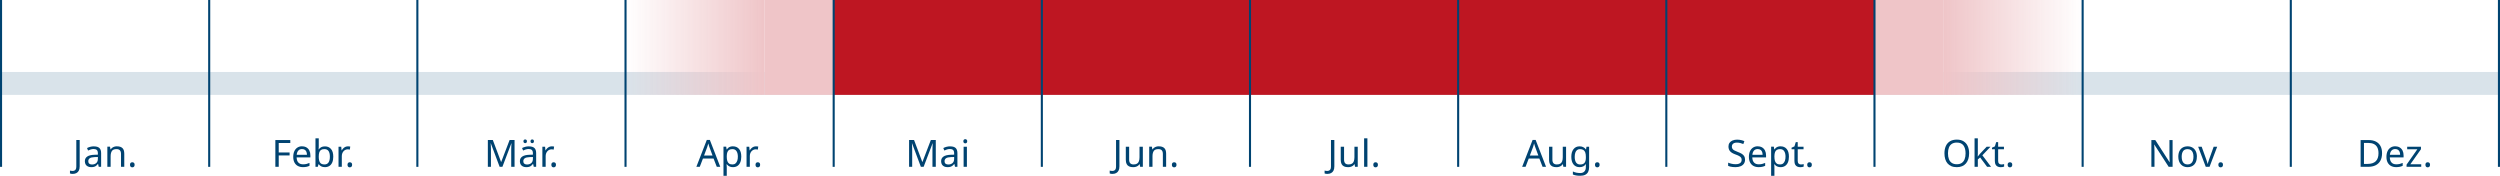 <?xml version="1.0" encoding="UTF-8"?><svg id="Ebene_2" xmlns="http://www.w3.org/2000/svg" xmlns:xlink="http://www.w3.org/1999/xlink" viewBox="0 0 1201 84.45"><defs><style>.cls-1{fill:#d9e3ea;}.cls-2{fill:#efc5c8;}.cls-3{fill:#004371;}.cls-4{fill:#be1622;}.cls-5{fill:url(#Unbenannter_Verlauf_31);}.cls-6{fill:url(#Unbenannter_Verlauf_18);}</style><linearGradient id="Unbenannter_Verlauf_31" x1="933.83" y1="22.79" x2="1000.5" y2="22.79" gradientUnits="userSpaceOnUse"><stop offset="0" stop-color="#efc5c8"/><stop offset="1" stop-color="#efc5c8" stop-opacity="0"/></linearGradient><linearGradient id="Unbenannter_Verlauf_18" x1="300.5" y1="22.79" x2="367.17" y2="22.79" gradientUnits="userSpaceOnUse"><stop offset="0" stop-color="#efc5c8" stop-opacity="0"/><stop offset="1" stop-color="#efc5c8"/></linearGradient></defs><g id="Ebene_1-2"><rect class="cls-1" x=".5" y="34.58" width="1200" height="11"/><rect class="cls-4" x="400.5" y="0" width="500" height="45.58"/><rect class="cls-2" x="367.17" y="0" width="33.33" height="45.58"/><rect class="cls-2" x="900.5" y="0" width="33.33" height="45.58"/><rect class="cls-5" x="933.83" y="0" width="66.67" height="45.58"/><rect class="cls-6" x="300.5" y="0" width="66.67" height="45.58"/><rect class="cls-3" width="1" height="80.15"/><rect class="cls-3" x="100" width="1" height="80.15"/><rect class="cls-3" x="200" width="1" height="80.15"/><rect class="cls-3" x="300" width="1" height="80.15"/><rect class="cls-3" x="400" width="1" height="80.15"/><rect class="cls-3" x="500" width="1" height="80.15"/><rect class="cls-3" x="600" width="1" height="80.15"/><rect class="cls-3" x="700" width="1" height="80.15"/><rect class="cls-3" x="800" width="1" height="80.15"/><rect class="cls-3" x="900" width="1" height="80.15"/><rect class="cls-3" x="1000" width="1" height="80.15"/><rect class="cls-3" x="1100" width="1" height="80.15"/><rect class="cls-3" x="1200" width="1" height="80.15"/><path class="cls-3" d="M34.95,83.55c-.29,0-.54-.02-.76-.06-.22-.04-.41-.1-.58-.17v-1.37c.19.05.4.09.61.12.22.04.44.05.68.05.3,0,.58-.06.85-.18.27-.12.49-.33.66-.63s.25-.72.25-1.26v-12.78h1.62v12.65c0,.83-.14,1.51-.41,2.04-.28.53-.67.93-1.17,1.19s-1.09.39-1.76.39Z"/><path class="cls-3" d="M45.12,70.32c1.18,0,2.05.26,2.61.77s.85,1.34.85,2.47v6.57h-1.15l-.31-1.37h-.07c-.28.35-.56.64-.85.87-.29.23-.63.4-1.01.51s-.84.16-1.38.16c-.58,0-1.1-.1-1.56-.31-.46-.21-.83-.52-1.09-.95-.26-.43-.4-.96-.4-1.61,0-.96.38-1.7,1.13-2.22s1.92-.81,3.49-.86l1.64-.05v-.58c0-.8-.17-1.36-.52-1.67s-.84-.47-1.48-.47c-.5,0-.98.07-1.44.22s-.88.32-1.28.51l-.49-1.19c.42-.23.92-.42,1.49-.58.58-.16,1.18-.24,1.8-.24ZM45.59,75.46c-1.2.05-2.03.24-2.49.58-.46.34-.69.81-.69,1.42,0,.54.17.94.5,1.19s.75.38,1.27.38c.82,0,1.49-.22,2.03-.67s.81-1.14.81-2.08v-.86l-1.42.05Z"/><path class="cls-3" d="M56.21,70.3c1.15,0,2.02.28,2.61.84.59.56.88,1.46.88,2.71v6.28h-1.57v-6.17c0-.78-.17-1.36-.52-1.75-.35-.38-.89-.58-1.64-.58-1.07,0-1.81.3-2.21.9-.41.6-.61,1.46-.61,2.59v5h-1.58v-9.65h1.28l.23,1.31h.09c.22-.34.48-.61.8-.84.32-.22.67-.39,1.05-.5.38-.11.78-.16,1.19-.16Z"/><path class="cls-3" d="M62.45,79.16c0-.44.11-.76.32-.94.22-.18.47-.27.77-.27s.58.09.8.27c.22.18.33.49.33.94s-.11.74-.33.94c-.22.19-.49.29-.8.29s-.56-.1-.77-.29c-.22-.19-.32-.5-.32-.94Z"/><path class="cls-3" d="M133.9,80.13h-1.62v-12.85h7.18v1.42h-5.56v4.55h5.22v1.42h-5.22v5.45Z"/><path class="cls-3" d="M145.13,70.3c.83,0,1.54.18,2.13.54.59.36,1.05.87,1.37,1.52.32.65.48,1.42.48,2.29v.95h-6.61c.02,1.09.3,1.92.84,2.49s1.28.85,2.24.85c.61,0,1.15-.06,1.63-.17.47-.12.96-.28,1.47-.5v1.39c-.49.22-.98.38-1.46.48-.48.1-1.05.15-1.71.15-.91,0-1.72-.19-2.42-.56-.7-.37-1.25-.93-1.64-1.67-.39-.74-.58-1.64-.58-2.71s.18-1.96.53-2.72c.35-.76.85-1.34,1.49-1.75.64-.41,1.39-.61,2.24-.61ZM145.11,71.6c-.76,0-1.35.24-1.79.73s-.7,1.16-.78,2.03h4.91c0-.55-.08-1.03-.25-1.44-.17-.41-.42-.73-.77-.96-.34-.23-.78-.35-1.32-.35Z"/><path class="cls-3" d="M153.14,69.78c0,.41,0,.79-.03,1.14-.02.35-.04.63-.06.84h.09c.28-.41.65-.75,1.13-1.03s1.1-.41,1.85-.41c1.2,0,2.16.42,2.89,1.25.73.83,1.09,2.08,1.09,3.73,0,1.11-.17,2.03-.5,2.77s-.79,1.3-1.4,1.67c-.6.37-1.3.56-2.09.56s-1.37-.14-1.85-.41-.86-.61-1.13-.99h-.13l-.32,1.22h-1.13v-13.68h1.58v3.33ZM155.85,71.63c-.68,0-1.22.13-1.62.39-.4.26-.68.65-.85,1.19-.17.53-.25,1.21-.25,2.04v.07c0,1.19.2,2.1.59,2.73.39.63,1.11.95,2.17.95.86,0,1.51-.32,1.94-.96.43-.64.64-1.55.64-2.75s-.21-2.12-.64-2.74c-.43-.61-1.08-.92-1.97-.92Z"/><path class="cls-3" d="M167.12,70.3c.18,0,.38,0,.59.03.21.02.39.04.55.08l-.2,1.46c-.16-.04-.33-.07-.51-.09-.19-.02-.36-.04-.53-.04-.37,0-.73.08-1.06.23s-.64.38-.9.66c-.26.28-.47.62-.62,1.02s-.23.84-.23,1.33v5.15h-1.58v-9.65h1.3l.18,1.76h.07c.2-.36.45-.69.74-.98.29-.29.62-.53.99-.7.37-.17.78-.26,1.22-.26Z"/><path class="cls-3" d="M166.94,79.16c0-.44.11-.76.32-.94.22-.18.47-.27.77-.27s.58.09.8.27c.22.18.33.49.33.94s-.11.74-.33.94c-.22.19-.49.29-.8.29s-.56-.1-.77-.29c-.22-.19-.32-.5-.32-.94Z"/><path class="cls-3" d="M240.02,80.13l-4.23-11.27h-.07c.02.24.05.55.06.92.02.37.03.78.05,1.21.01.44.02.88.02,1.34v7.79h-1.49v-12.85h2.39l3.96,10.53h.07l4.03-10.53h2.38v12.85h-1.6v-7.9c0-.42,0-.84.02-1.25.01-.41.03-.8.05-1.17.02-.37.04-.68.05-.93h-.07l-4.28,11.25h-1.33Z"/><path class="cls-3" d="M254.11,70.32c1.18,0,2.05.26,2.61.77s.85,1.34.85,2.47v6.57h-1.15l-.31-1.37h-.07c-.28.35-.56.64-.85.87-.29.23-.63.4-1.01.51s-.84.16-1.38.16c-.58,0-1.1-.1-1.56-.31-.46-.21-.83-.52-1.09-.95-.26-.43-.4-.96-.4-1.61,0-.96.38-1.7,1.13-2.22s1.92-.81,3.49-.86l1.64-.05v-.58c0-.8-.17-1.36-.52-1.67s-.84-.47-1.48-.47c-.5,0-.98.07-1.44.22s-.88.32-1.28.51l-.49-1.19c.42-.23.92-.42,1.49-.58.58-.16,1.18-.24,1.8-.24ZM254.58,75.46c-1.2.05-2.03.24-2.49.58-.46.34-.69.81-.69,1.42,0,.54.17.94.5,1.19s.75.38,1.27.38c.82,0,1.49-.22,2.03-.67s.81-1.14.81-2.08v-.86l-1.42.05ZM251.46,67.87c0-.31.08-.54.25-.67.17-.14.37-.21.59-.21s.43.07.59.21c.17.14.25.36.25.67s-.08.53-.25.68c-.17.15-.37.22-.59.22s-.43-.07-.59-.22c-.17-.15-.25-.38-.25-.68ZM254.85,67.87c0-.31.08-.54.24-.67s.36-.21.58-.21.43.07.59.21c.17.14.25.36.25.67s-.08.53-.25.68c-.17.15-.37.22-.59.22s-.42-.07-.58-.22-.24-.38-.24-.68Z"/><path class="cls-3" d="M265.05,70.3c.18,0,.38,0,.59.03.21.02.39.04.55.08l-.2,1.46c-.16-.04-.33-.07-.51-.09-.19-.02-.36-.04-.53-.04-.37,0-.73.08-1.06.23s-.64.38-.9.66c-.26.28-.47.62-.62,1.02s-.23.84-.23,1.33v5.15h-1.58v-9.65h1.3l.18,1.76h.07c.2-.36.45-.69.74-.98.29-.29.62-.53.99-.7.37-.17.78-.26,1.22-.26Z"/><path class="cls-3" d="M264.87,79.16c0-.44.11-.76.32-.94.22-.18.47-.27.77-.27s.58.09.8.27c.22.18.33.49.33.94s-.11.74-.33.94c-.22.19-.49.29-.8.29s-.56-.1-.77-.29c-.22-.19-.32-.5-.32-.94Z"/><path class="cls-3" d="M344.34,80.13l-1.55-3.98h-5.09l-1.53,3.98h-1.64l5.02-12.91h1.46l5,12.91h-1.67ZM340.86,70.82c-.04-.1-.1-.27-.18-.52s-.17-.51-.24-.78c-.08-.27-.14-.48-.19-.62-.06.24-.12.48-.19.73-.07.25-.13.47-.2.67-.07.21-.12.38-.17.52l-1.46,3.89h4.07l-1.44-3.89Z"/><path class="cls-3" d="M352.15,70.3c1.19,0,2.14.41,2.87,1.24.73.83,1.09,2.08,1.09,3.74,0,1.09-.17,2.01-.5,2.76s-.79,1.31-1.39,1.69c-.59.38-1.29.57-2.1.57-.49,0-.93-.07-1.31-.2-.38-.13-.71-.3-.98-.51-.27-.21-.5-.44-.69-.69h-.11c.02.2.05.46.07.77.02.31.04.58.04.81v3.96h-1.58v-13.97h1.3l.22,1.31h.07c.19-.28.42-.53.69-.76.27-.23.59-.41.97-.54.38-.13.83-.2,1.34-.2ZM351.86,71.63c-.65,0-1.17.12-1.57.37-.4.25-.68.62-.86,1.11-.18.49-.28,1.12-.29,1.87v.31c0,.79.08,1.46.25,2.02.17.55.45.97.85,1.26s.95.43,1.65.43c.59,0,1.07-.16,1.45-.49s.66-.77.85-1.32c.19-.56.28-1.2.28-1.92,0-1.1-.21-1.99-.64-2.65s-1.08-.99-1.97-.99Z"/><path class="cls-3" d="M363.13,70.3c.18,0,.38,0,.58.03s.39.04.55.08l-.2,1.46c-.16-.04-.33-.07-.51-.09-.19-.02-.36-.04-.53-.04-.37,0-.73.08-1.06.23s-.64.38-.9.66c-.26.28-.47.62-.62,1.02-.15.4-.22.84-.22,1.33v5.15h-1.58v-9.65h1.3l.18,1.76h.07c.2-.36.45-.69.74-.98.29-.29.62-.53.99-.7.37-.17.78-.26,1.22-.26Z"/><path class="cls-3" d="M362.95,79.16c0-.44.11-.76.32-.94.22-.18.47-.27.77-.27s.58.09.8.27c.22.18.33.49.33.94s-.11.74-.33.94c-.22.19-.49.29-.8.29s-.56-.1-.77-.29c-.22-.19-.32-.5-.32-.94Z"/><path class="cls-3" d="M442.38,80.13l-4.23-11.27h-.07c.02.24.04.55.06.92.02.37.03.78.05,1.21.01.44.02.88.02,1.34v7.79h-1.49v-12.85h2.39l3.96,10.53h.07l4.03-10.53h2.38v12.85h-1.6v-7.9c0-.42,0-.84.02-1.25s.03-.8.05-1.17c.02-.37.04-.68.05-.93h-.07l-4.28,11.25h-1.33Z"/><path class="cls-3" d="M456.48,70.32c1.18,0,2.05.26,2.61.77.56.52.85,1.34.85,2.47v6.57h-1.15l-.31-1.37h-.07c-.28.35-.56.64-.86.87-.29.23-.63.4-1.01.51s-.84.16-1.38.16c-.58,0-1.09-.1-1.56-.31-.46-.21-.83-.52-1.09-.95-.26-.43-.4-.96-.4-1.61,0-.96.38-1.7,1.13-2.22s1.92-.81,3.49-.86l1.64-.05v-.58c0-.8-.17-1.36-.52-1.67-.35-.31-.84-.47-1.48-.47-.5,0-.98.07-1.44.22s-.88.32-1.28.51l-.49-1.19c.42-.23.92-.42,1.49-.58.58-.16,1.18-.24,1.8-.24ZM456.94,75.46c-1.2.05-2.03.24-2.49.58s-.69.81-.69,1.42c0,.54.17.94.5,1.19s.75.38,1.27.38c.82,0,1.49-.22,2.03-.67s.81-1.14.81-2.08v-.86l-1.42.05Z"/><path class="cls-3" d="M463.73,66.86c.24,0,.45.08.64.24.19.16.28.42.28.76s-.09.59-.28.76c-.19.17-.4.25-.64.25-.26,0-.49-.08-.67-.25-.18-.17-.27-.42-.27-.76s.09-.6.27-.76c.18-.16.4-.24.67-.24ZM464.5,70.48v9.65h-1.58v-9.65h1.58Z"/><path class="cls-3" d="M534.44,83.55c-.29,0-.54-.02-.76-.06-.22-.04-.41-.1-.58-.17v-1.37c.19.05.4.09.61.12.22.04.44.05.68.05.3,0,.58-.06.85-.18.27-.12.49-.33.66-.63s.25-.72.25-1.26v-12.78h1.62v12.65c0,.83-.14,1.51-.41,2.04-.28.53-.67.93-1.17,1.19s-1.09.39-1.76.39Z"/><path class="cls-3" d="M549.02,70.48v9.65h-1.3l-.23-1.28h-.07c-.2.34-.47.61-.79.83-.32.22-.68.38-1.06.48-.38.1-.79.15-1.21.15-.77,0-1.41-.12-1.94-.37-.52-.25-.92-.63-1.18-1.14-.26-.52-.4-1.18-.4-2v-6.32h1.6v6.21c0,.77.17,1.34.52,1.73.35.38.89.58,1.62.58s1.29-.14,1.7-.41c.41-.27.71-.67.88-1.19s.26-1.15.26-1.9v-5.02h1.58Z"/><path class="cls-3" d="M556.72,70.3c1.15,0,2.02.28,2.61.84.59.56.88,1.46.88,2.71v6.28h-1.57v-6.17c0-.78-.17-1.36-.52-1.75-.35-.38-.89-.58-1.64-.58-1.07,0-1.81.3-2.21.9-.41.6-.61,1.46-.61,2.59v5h-1.58v-9.65h1.28l.23,1.31h.09c.22-.34.48-.61.8-.84.32-.22.67-.39,1.05-.5.38-.11.78-.16,1.19-.16Z"/><path class="cls-3" d="M562.97,79.16c0-.44.11-.76.32-.94.22-.18.47-.27.77-.27s.58.09.8.27c.22.18.33.49.33.94s-.11.74-.33.94c-.22.19-.49.29-.8.29s-.56-.1-.77-.29c-.22-.19-.32-.5-.32-.94Z"/><path class="cls-3" d="M637.68,83.55c-.29,0-.54-.02-.76-.06-.22-.04-.41-.1-.58-.17v-1.37c.19.05.4.09.61.12.22.04.44.05.68.05.3,0,.58-.06.86-.18.27-.12.49-.33.66-.63s.25-.72.25-1.26v-12.78h1.62v12.65c0,.83-.14,1.51-.41,2.04-.28.53-.67.93-1.17,1.19s-1.09.39-1.76.39Z"/><path class="cls-3" d="M652.26,70.48v9.65h-1.3l-.23-1.28h-.07c-.21.34-.47.61-.79.83-.32.22-.68.38-1.06.48s-.79.15-1.21.15c-.77,0-1.41-.12-1.93-.37-.52-.25-.92-.63-1.18-1.14-.26-.52-.4-1.18-.4-2v-6.32h1.6v6.21c0,.77.17,1.34.52,1.73.35.38.89.58,1.62.58s1.29-.14,1.7-.41c.41-.27.71-.67.88-1.19.17-.52.26-1.15.26-1.9v-5.02h1.58Z"/><path class="cls-3" d="M656.9,80.13h-1.58v-13.68h1.58v13.68Z"/><path class="cls-3" d="M659.73,79.16c0-.44.11-.76.32-.94.22-.18.47-.27.77-.27s.58.09.8.27c.22.18.33.49.33.94s-.11.74-.33.94c-.22.19-.49.29-.8.29s-.56-.1-.77-.29c-.22-.19-.32-.5-.32-.94Z"/><path class="cls-3" d="M741.05,80.13l-1.55-3.98h-5.09l-1.53,3.98h-1.64l5.02-12.91h1.46l5,12.91h-1.67ZM737.58,70.82c-.04-.1-.1-.27-.18-.52s-.17-.51-.24-.78c-.08-.27-.14-.48-.19-.62-.06.24-.12.48-.19.73-.07.25-.13.47-.2.67-.07.21-.12.38-.17.52l-1.46,3.89h4.07l-1.44-3.89Z"/><path class="cls-3" d="M752.34,70.48v9.65h-1.3l-.23-1.28h-.07c-.21.34-.47.61-.79.83-.32.22-.68.38-1.06.48s-.79.15-1.21.15c-.77,0-1.41-.12-1.93-.37-.52-.25-.92-.63-1.18-1.14-.26-.52-.4-1.18-.4-2v-6.32h1.6v6.21c0,.77.17,1.34.52,1.73.35.38.89.58,1.62.58s1.29-.14,1.7-.41c.41-.27.71-.67.88-1.19.17-.52.26-1.15.26-1.9v-5.02h1.58Z"/><path class="cls-3" d="M758.82,70.3c.64,0,1.21.12,1.72.36.51.24.94.61,1.3,1.1h.09l.22-1.28h1.26v9.81c0,.91-.16,1.68-.47,2.29-.31.62-.79,1.08-1.42,1.39-.64.31-1.45.47-2.43.47-.7,0-1.33-.05-1.92-.15-.58-.1-1.1-.26-1.56-.46v-1.46c.46.24.99.43,1.6.56.61.13,1.27.2,1.96.2.83,0,1.48-.24,1.95-.73.47-.49.71-1.15.71-1.99v-.38c0-.14,0-.35.02-.62.01-.27.02-.46.04-.57h-.07c-.34.49-.75.86-1.25,1.1-.5.24-1.08.36-1.74.36-1.25,0-2.22-.44-2.92-1.31-.7-.88-1.05-2.1-1.05-3.67s.35-2.76,1.05-3.66,1.67-1.36,2.91-1.36ZM759.03,71.63c-.54,0-1,.14-1.38.43s-.67.71-.86,1.26-.3,1.22-.3,2.02c0,1.19.22,2.1.66,2.73.44.63,1.08.95,1.92.95.49,0,.91-.06,1.26-.19.35-.13.64-.32.86-.59.23-.27.4-.62.5-1.04.11-.42.16-.92.16-1.49v-.38c0-.88-.1-1.58-.3-2.12-.2-.54-.51-.94-.93-1.19s-.95-.38-1.6-.38Z"/><path class="cls-3" d="M766.23,79.16c0-.44.11-.76.32-.94.22-.18.47-.27.77-.27s.58.09.8.27c.22.18.33.49.33.94s-.11.74-.33.94c-.22.19-.49.29-.8.29s-.56-.1-.77-.29c-.22-.19-.32-.5-.32-.94Z"/><path class="cls-3" d="M838.32,76.69c0,.77-.19,1.42-.56,1.95s-.9.95-1.59,1.23c-.69.29-1.5.43-2.44.43-.48,0-.94-.02-1.38-.07-.44-.05-.84-.12-1.2-.21-.36-.09-.68-.2-.95-.33v-1.55c.43.19.97.37,1.61.52.64.16,1.31.23,1.99.23.64,0,1.17-.08,1.6-.25.43-.17.76-.41.97-.72s.32-.68.32-1.1-.09-.77-.27-1.06c-.18-.29-.49-.55-.93-.8-.44-.25-1.05-.51-1.83-.78-.55-.2-1.04-.42-1.45-.66-.41-.23-.76-.5-1.03-.8-.28-.3-.48-.64-.62-1.03-.14-.38-.21-.83-.21-1.33,0-.68.17-1.27.52-1.75.35-.49.83-.86,1.45-1.12.62-.26,1.33-.4,2.13-.4.71,0,1.36.07,1.94.2.59.13,1.12.31,1.6.52l-.5,1.39c-.44-.19-.93-.35-1.45-.49-.52-.13-1.06-.2-1.63-.2s-.99.08-1.35.23-.63.38-.81.66c-.18.28-.27.61-.27.98,0,.43.09.79.27,1.08.18.29.47.55.88.78.41.23.96.47,1.66.74.76.28,1.4.57,1.92.89.52.32.92.7,1.19,1.14.27.44.41,1,.41,1.67Z"/><path class="cls-3" d="M844.43,70.3c.83,0,1.54.18,2.13.54.59.36,1.05.87,1.37,1.52.32.65.48,1.42.48,2.29v.95h-6.61c.02,1.09.3,1.92.84,2.49s1.28.85,2.24.85c.61,0,1.15-.06,1.63-.17.47-.12.96-.28,1.47-.5v1.39c-.49.22-.98.38-1.46.48-.48.1-1.05.15-1.71.15-.91,0-1.72-.19-2.42-.56-.7-.37-1.25-.93-1.64-1.67-.39-.74-.58-1.64-.58-2.71s.18-1.96.53-2.72c.35-.76.85-1.34,1.49-1.75.64-.41,1.39-.61,2.24-.61ZM844.41,71.6c-.76,0-1.35.24-1.79.73-.44.49-.7,1.16-.78,2.03h4.91c0-.55-.08-1.03-.25-1.44-.17-.41-.42-.73-.77-.96-.34-.23-.78-.35-1.32-.35Z"/><path class="cls-3" d="M855.44,70.3c1.19,0,2.14.41,2.87,1.24.73.83,1.09,2.08,1.09,3.74,0,1.09-.17,2.01-.5,2.76s-.79,1.31-1.39,1.69c-.59.38-1.29.57-2.1.57-.49,0-.93-.07-1.31-.2s-.71-.3-.98-.51c-.27-.21-.5-.44-.69-.69h-.11c.02.2.05.46.07.77s.04.58.04.81v3.96h-1.58v-13.97h1.3l.22,1.31h.07c.19-.28.42-.53.69-.76.27-.23.59-.41.97-.54.38-.13.83-.2,1.34-.2ZM855.15,71.63c-.65,0-1.17.12-1.57.37-.4.25-.68.62-.86,1.11s-.28,1.12-.29,1.87v.31c0,.79.08,1.46.25,2.02.17.55.45.97.86,1.26.4.29.95.43,1.65.43.59,0,1.07-.16,1.45-.49s.66-.77.85-1.32c.19-.56.28-1.2.28-1.92,0-1.1-.21-1.99-.64-2.65-.43-.66-1.08-.99-1.97-.99Z"/><path class="cls-3" d="M865.14,79.01c.24,0,.49-.02.74-.06.25-.04.46-.09.61-.13v1.21c-.17.08-.41.15-.72.21-.31.05-.61.08-.9.08-.5,0-.97-.09-1.39-.26s-.77-.48-1.04-.91c-.26-.43-.4-1.04-.4-1.82v-5.62h-1.37v-.76l1.39-.63.63-2.05h.94v2.21h2.79v1.22h-2.79v5.58c0,.59.14,1.02.42,1.3.28.28.64.42,1.09.42Z"/><path class="cls-3" d="M868.19,79.16c0-.44.11-.76.32-.94.22-.18.47-.27.77-.27s.58.09.8.27c.22.18.33.49.33.94s-.11.74-.33.94c-.22.19-.49.29-.8.29s-.56-.1-.77-.29c-.22-.19-.32-.5-.32-.94Z"/><path class="cls-3" d="M945.96,73.68c0,1-.13,1.9-.38,2.71s-.63,1.51-1.12,2.1c-.5.59-1.12,1.04-1.85,1.35-.74.31-1.59.47-2.56.47s-1.88-.16-2.63-.48c-.74-.32-1.36-.77-1.85-1.35-.49-.58-.86-1.28-1.1-2.1-.24-.82-.36-1.72-.36-2.72,0-1.32.22-2.47.65-3.46.43-.98,1.09-1.75,1.97-2.3.88-.55,2-.83,3.34-.83s2.36.27,3.24.82c.88.55,1.54,1.31,1.99,2.3.45.99.67,2.15.67,3.48ZM935.81,73.68c0,1.08.15,2.01.45,2.79s.77,1.38,1.4,1.8c.63.42,1.42.63,2.39.63s1.77-.21,2.38-.63,1.08-1.02,1.38-1.8.45-1.71.45-2.79c0-1.62-.34-2.89-1.01-3.81-.67-.92-1.73-1.38-3.19-1.38-.97,0-1.77.21-2.4.62-.63.41-1.1,1.01-1.4,1.78s-.45,1.7-.45,2.78Z"/><path class="cls-3" d="M950.16,73.59c0,.19,0,.44-.03.76s-.03.58-.04.81h.07c.07-.1.18-.23.32-.41.14-.18.29-.36.44-.55.15-.19.28-.34.39-.46l3.08-3.26h1.85l-3.91,4.12,4.18,5.53h-1.91l-3.35-4.5-1.1.96v3.54h-1.57v-13.68h1.57v7.15Z"/><path class="cls-3" d="M961.43,79.01c.24,0,.49-.02.74-.06.25-.04.46-.09.61-.13v1.21c-.17.08-.41.15-.72.21-.31.05-.61.08-.9.08-.5,0-.97-.09-1.4-.26s-.77-.48-1.04-.91c-.26-.43-.4-1.04-.4-1.82v-5.62h-1.37v-.76l1.39-.63.63-2.05h.94v2.21h2.79v1.22h-2.79v5.58c0,.59.14,1.02.42,1.3.28.28.65.42,1.09.42Z"/><path class="cls-3" d="M964.47,79.16c0-.44.11-.76.32-.94.22-.18.47-.27.77-.27s.58.09.8.27c.22.18.33.49.33.94s-.11.74-.33.94c-.22.19-.49.29-.8.29s-.56-.1-.77-.29c-.22-.19-.32-.5-.32-.94Z"/><path class="cls-3" d="M1043.71,80.13h-1.89l-6.88-10.67h-.07c.02.28.04.6.06.98.02.38.04.78.05,1.21s.03.86.03,1.3v7.18h-1.49v-12.85h1.87l6.86,10.64h.07c-.01-.19-.03-.48-.04-.87-.02-.38-.04-.8-.05-1.26-.02-.46-.03-.88-.03-1.26v-7.25h1.51v12.85Z"/><path class="cls-3" d="M1055.37,75.29c0,.8-.1,1.52-.31,2.13-.21.62-.51,1.14-.9,1.58-.39.43-.86.76-1.42.98-.56.22-1.18.33-1.86.33-.64,0-1.22-.11-1.76-.33-.54-.22-1.01-.55-1.4-.98-.4-.43-.71-.96-.93-1.58-.22-.62-.33-1.33-.33-2.13,0-1.07.18-1.97.54-2.71.36-.74.88-1.3,1.55-1.69.67-.39,1.47-.59,2.39-.59.88,0,1.65.2,2.31.59.67.39,1.19.95,1.57,1.69s.57,1.64.57,2.71ZM1048.08,75.29c0,.76.1,1.41.3,1.97.2.56.51.99.93,1.29.42.3.95.45,1.6.45s1.18-.15,1.6-.45c.42-.3.73-.73.93-1.29.2-.56.3-1.21.3-1.97s-.1-1.42-.31-1.96c-.2-.54-.51-.96-.93-1.25-.41-.29-.95-.44-1.61-.44-.98,0-1.7.32-2.14.97s-.67,1.54-.67,2.68Z"/><path class="cls-3" d="M1059.64,80.13l-3.65-9.65h1.69l2.05,5.69c.1.26.2.56.31.88.11.32.2.63.29.93s.14.54.18.75h.07c.05-.2.12-.46.21-.76.09-.3.19-.61.31-.94.11-.32.21-.61.3-.86l2.05-5.69h1.69l-3.67,9.65h-1.82Z"/><path class="cls-3" d="M1065.7,79.16c0-.44.11-.76.32-.94.22-.18.47-.27.77-.27s.58.09.8.27c.22.18.33.49.33.94s-.11.74-.33.94c-.22.19-.49.29-.8.29s-.56-.1-.77-.29c-.22-.19-.32-.5-.32-.94Z"/><path class="cls-3" d="M1144.34,73.58c0,1.44-.27,2.65-.8,3.62-.53.97-1.3,1.7-2.3,2.2s-2.2.74-3.62.74h-3.58v-12.85h3.96c1.3,0,2.42.24,3.37.72.95.48,1.68,1.18,2.2,2.11.52.93.77,2.08.77,3.47ZM1142.63,73.63c0-1.14-.19-2.08-.57-2.81-.38-.73-.93-1.27-1.66-1.63-.73-.35-1.6-.53-2.64-.53h-2.11v10.08h1.75c1.74,0,3.04-.43,3.92-1.29.87-.86,1.31-2.13,1.31-3.83Z"/><path class="cls-3" d="M1150.7,70.3c.83,0,1.54.18,2.13.54.59.36,1.05.87,1.37,1.52.32.65.48,1.42.48,2.29v.95h-6.61c.02,1.09.3,1.92.84,2.49s1.28.85,2.24.85c.61,0,1.15-.06,1.63-.17.47-.12.96-.28,1.47-.5v1.39c-.49.22-.98.38-1.46.48-.48.1-1.05.15-1.71.15-.91,0-1.72-.19-2.42-.56-.7-.37-1.25-.93-1.64-1.67-.39-.74-.58-1.64-.58-2.71s.18-1.96.53-2.72c.35-.76.85-1.34,1.49-1.75.64-.41,1.39-.61,2.24-.61ZM1150.68,71.6c-.76,0-1.35.24-1.79.73s-.7,1.16-.78,2.03h4.91c0-.55-.08-1.03-.25-1.44-.17-.41-.42-.73-.77-.96-.34-.23-.78-.35-1.32-.35Z"/><path class="cls-3" d="M1163.17,80.13h-7.06v-1.04l5.18-7.38h-4.88v-1.22h6.62v1.19l-5.11,7.24h5.24v1.22Z"/><path class="cls-3" d="M1165.17,79.16c0-.44.11-.76.32-.94.22-.18.47-.27.77-.27s.58.09.8.27c.22.18.33.49.33.94s-.11.74-.33.94c-.22.19-.49.29-.8.29s-.56-.1-.77-.29c-.22-.19-.32-.5-.32-.94Z"/></g></svg>